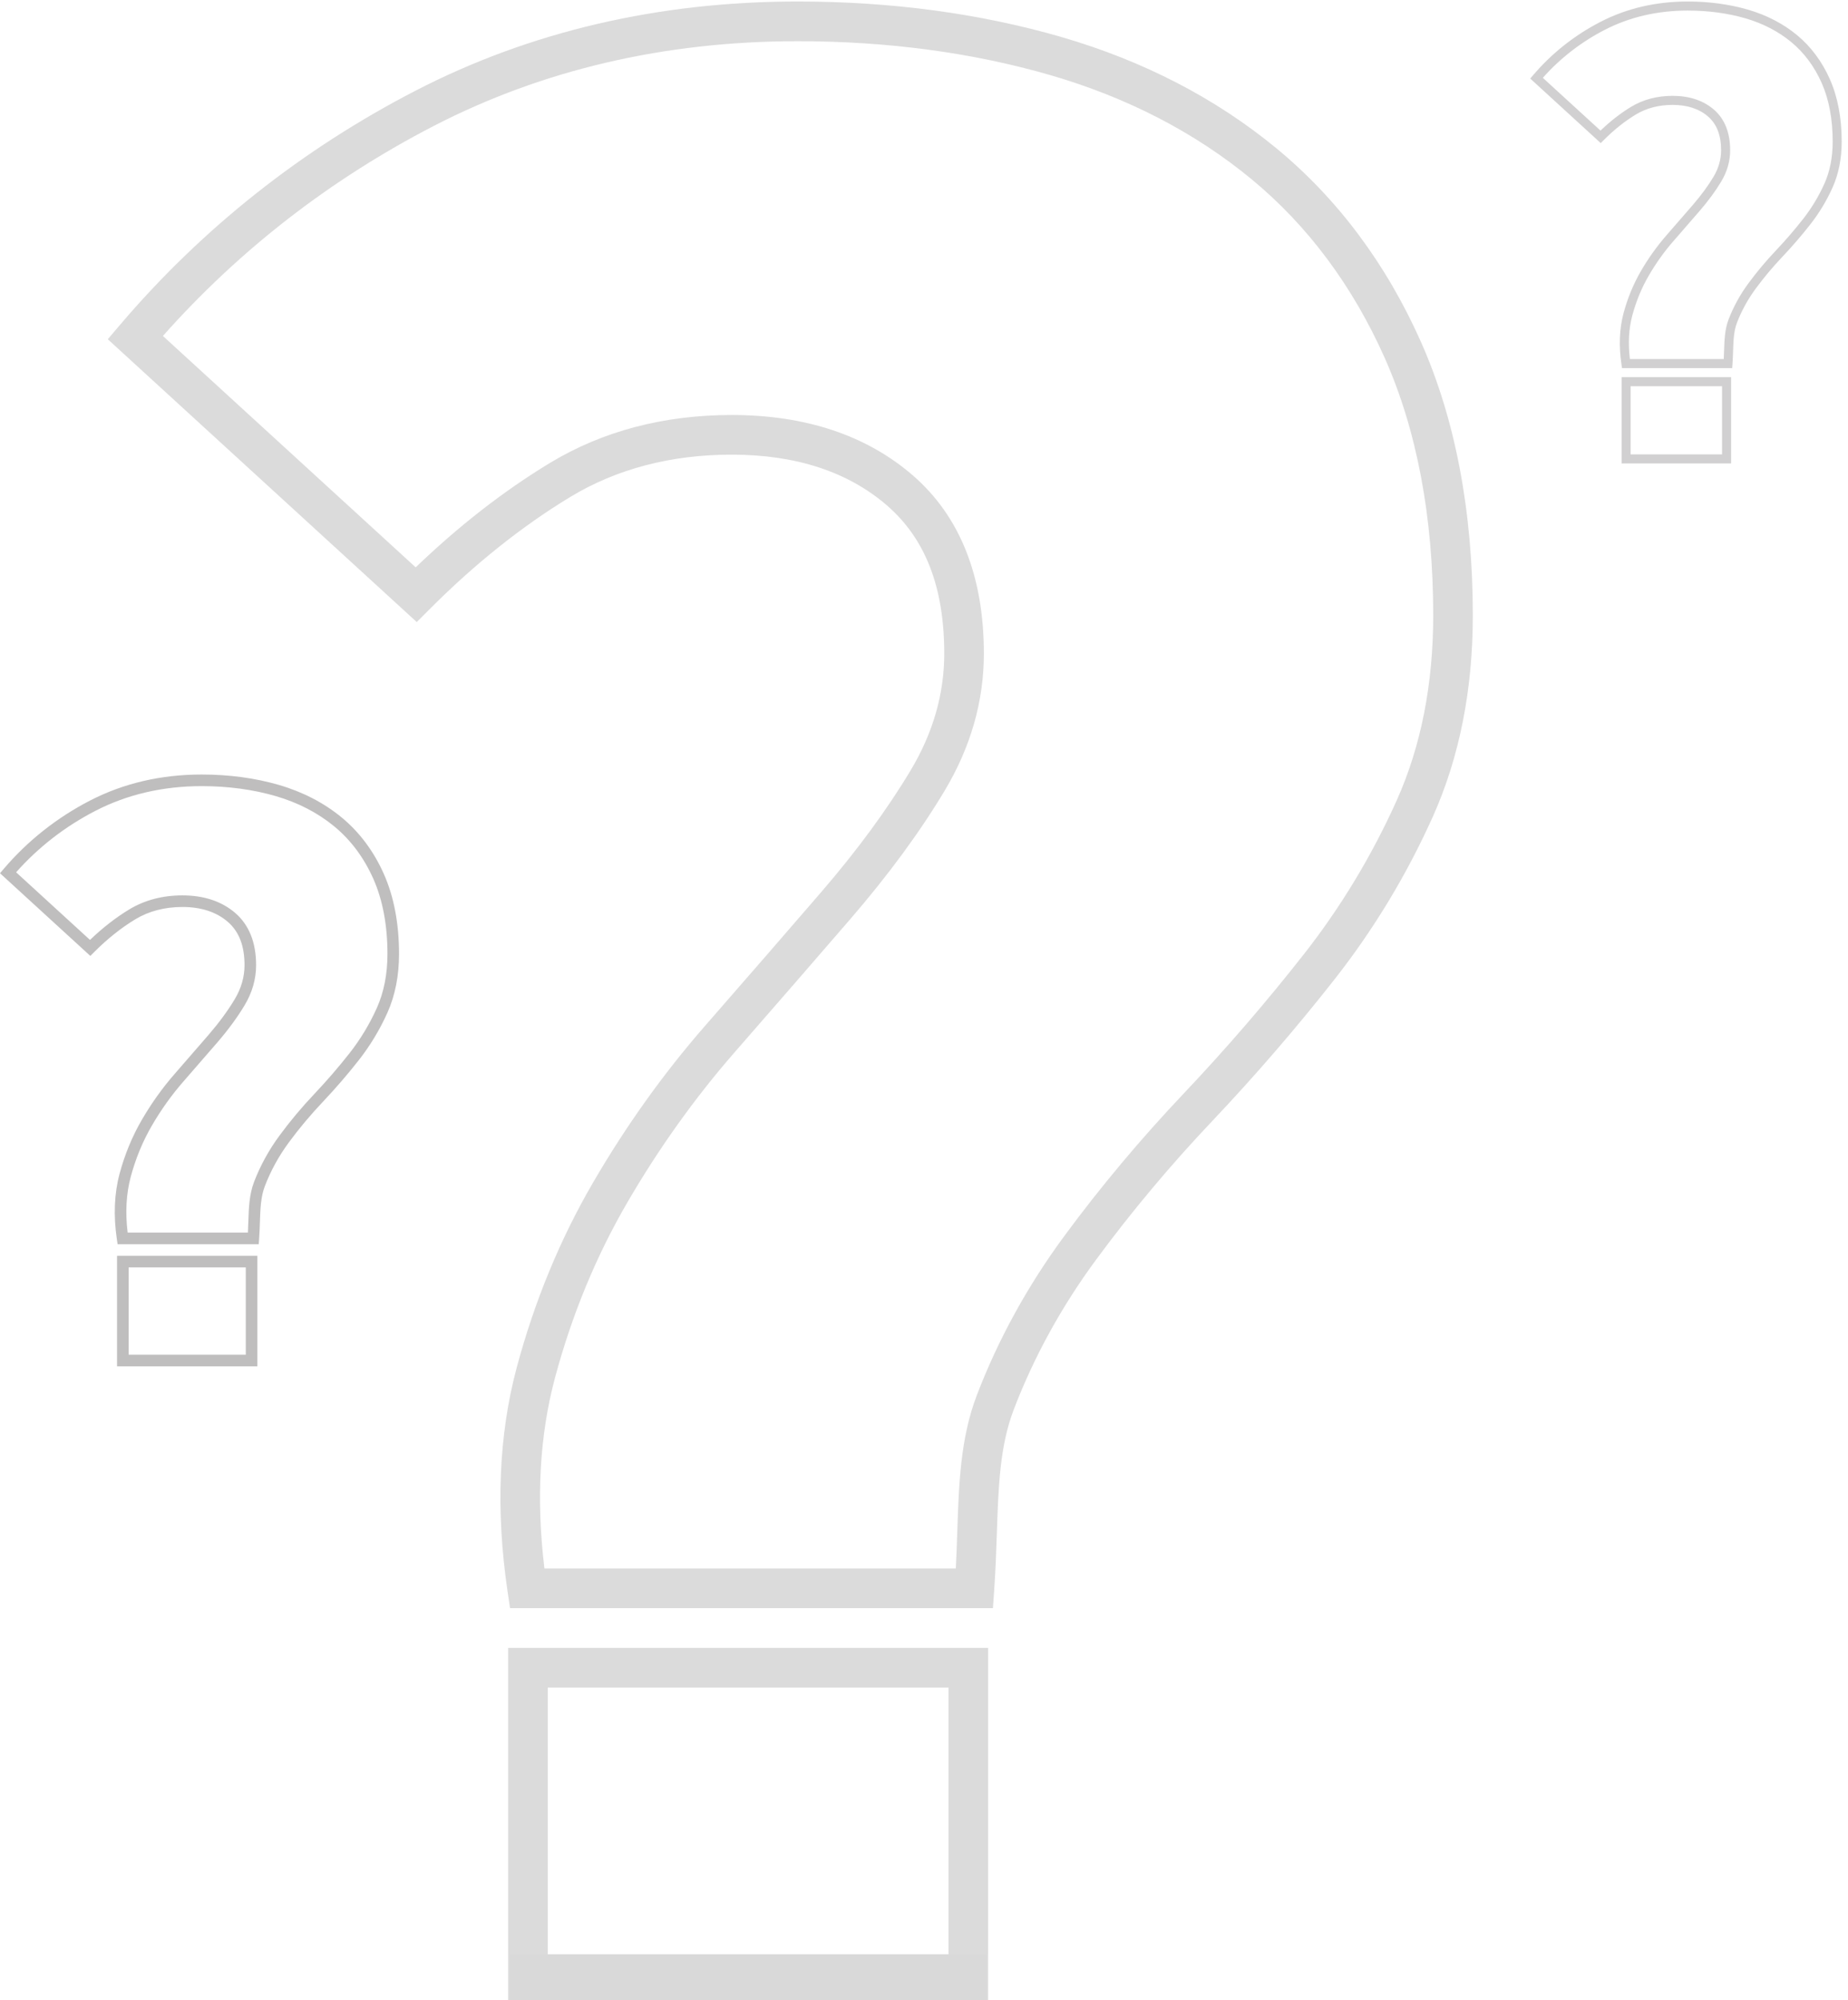 <svg width="256" height="277" viewBox="0 0 256 277" fill="none" xmlns="http://www.w3.org/2000/svg">
<path d="M137.547 222.723H70.653L70.307 220.376C68.655 209.162 69.081 198.751 71.572 189.431C74.032 180.234 77.601 171.588 82.181 163.734C86.719 155.937 91.913 148.671 97.617 142.138C103.702 135.168 108.963 129.112 113.699 123.624C118.708 117.82 122.898 112.121 126.152 106.685C129.24 101.534 130.805 96.101 130.805 90.534C130.805 81.346 128.208 74.628 122.865 69.996C117.472 65.332 110.237 62.967 101.361 62.967C92.95 62.967 85.426 64.938 79.001 68.826C72.339 72.861 65.808 78.065 59.587 84.296L57.733 86.153L14.93 46.982L16.651 44.962C28.04 31.597 41.815 20.691 57.593 12.544C73.453 4.359 91.25 0.209 110.491 0.209C123.481 0.209 135.779 1.865 147.042 5.129C158.407 8.432 168.434 13.625 176.847 20.564C185.298 27.536 192.019 36.535 196.823 47.309C201.604 58.056 204.027 70.817 204.027 85.24C204.027 95.526 202.168 104.889 198.502 113.072C194.898 121.107 190.336 128.666 184.946 135.539C179.647 142.294 173.934 148.916 167.966 155.221C162.152 161.353 156.73 167.823 151.85 174.449C147.065 180.937 143.224 187.924 140.435 195.214C138.499 200.279 138.311 205.846 138.093 212.292C138.008 214.801 137.921 217.397 137.727 220.167L137.548 222.722L137.547 222.723ZM75.419 217.228H132.408C132.497 215.475 132.554 213.772 132.61 212.108C132.835 205.456 133.047 199.174 135.311 193.25C138.278 185.494 142.358 178.072 147.436 171.186C152.45 164.379 158.018 157.734 163.986 151.439C169.837 145.259 175.437 138.767 180.632 132.145C185.747 125.623 190.075 118.449 193.497 110.822C196.844 103.353 198.541 94.747 198.541 85.242C198.541 71.595 196.278 59.586 191.813 49.549C187.359 39.56 181.151 31.235 173.36 24.808C165.526 18.346 156.159 13.502 145.517 10.41C134.752 7.289 122.967 5.707 110.492 5.707C92.134 5.707 75.183 9.651 60.107 17.432C45.761 24.839 33.144 34.62 22.567 46.529L57.584 78.575C63.553 72.839 69.795 67.984 76.166 64.126C83.46 59.713 91.938 57.475 101.364 57.475C111.593 57.475 120.035 60.289 126.455 65.842C132.984 71.503 136.293 79.811 136.293 90.538C136.293 97.115 134.464 103.5 130.857 109.516C127.441 115.221 123.065 121.179 117.85 127.222C113.107 132.718 107.84 138.781 101.747 145.76C96.272 152.031 91.283 159.011 86.92 166.508C82.586 173.941 79.205 182.133 76.872 190.857C74.747 198.802 74.261 207.664 75.419 217.232V217.228Z" fill="#DBDBDB"/>
<path d="M136.879 277H131.393V233.724H75.878V277H70.393V228.229H136.879V277Z" fill="#DBDBDB"/>
<g opacity="0.21">
<path d="M253.483 10.956C252.387 8.498 250.854 6.444 248.926 4.853C247.006 3.27 244.718 2.085 242.125 1.332C239.554 0.587 236.749 0.209 233.785 0.209C229.395 0.209 225.334 1.156 221.715 3.024C218.115 4.882 214.972 7.371 212.374 10.42L211.98 10.881L221.747 19.819L222.17 19.395C223.59 17.973 225.08 16.786 226.6 15.865C228.065 14.979 229.782 14.528 231.701 14.528C233.726 14.528 235.377 15.068 236.607 16.133C237.826 17.189 238.419 18.723 238.419 20.818C238.419 22.088 238.063 23.327 237.358 24.503C236.615 25.744 235.66 27.044 234.517 28.368C233.436 29.62 232.236 31.002 230.847 32.593C229.545 34.083 228.361 35.741 227.325 37.521C226.281 39.312 225.466 41.286 224.904 43.384C224.335 45.51 224.238 47.886 224.615 50.445L224.693 50.98H239.957L239.997 50.398C240.042 49.765 240.062 49.173 240.081 48.601C240.131 47.13 240.174 45.86 240.616 44.704C241.253 43.041 242.129 41.447 243.22 39.966C244.334 38.453 245.571 36.977 246.898 35.578C248.26 34.141 249.564 32.629 250.772 31.088C252.002 29.52 253.042 27.796 253.865 25.962C254.702 24.095 255.125 21.959 255.125 19.612C255.125 16.321 254.572 13.41 253.482 10.957L253.483 10.956ZM252.725 25.448C251.944 27.188 250.956 28.825 249.79 30.313C248.605 31.824 247.327 33.305 245.992 34.715C244.63 36.152 243.36 37.669 242.216 39.222C241.058 40.793 240.127 42.487 239.45 44.256C238.933 45.607 238.885 47.041 238.834 48.559C238.821 48.939 238.808 49.328 238.788 49.727H225.785C225.521 47.544 225.632 45.522 226.116 43.71C226.648 41.719 227.419 39.85 228.409 38.154C229.405 36.444 230.543 34.852 231.792 33.42C233.182 31.828 234.385 30.445 235.466 29.19C236.656 27.811 237.655 26.452 238.434 25.15C239.256 23.778 239.675 22.32 239.675 20.82C239.675 18.372 238.92 16.477 237.43 15.184C235.964 13.918 234.038 13.275 231.705 13.275C229.554 13.275 227.619 13.786 225.955 14.793C224.501 15.673 223.077 16.781 221.715 18.089L213.726 10.778C216.139 8.06 219.018 5.829 222.292 4.138C225.731 2.364 229.599 1.463 233.787 1.463C236.634 1.463 239.323 1.824 241.779 2.535C244.207 3.241 246.345 4.346 248.132 5.821C249.91 7.288 251.326 9.187 252.343 11.466C253.361 13.757 253.878 16.497 253.878 19.611C253.878 21.779 253.491 23.744 252.727 25.448H252.725Z" fill="#231F20"/>
<path d="M224.636 53.056V64.184H239.807V52.236H224.636V53.056ZM238.554 62.931H225.887V53.49H238.554V62.931Z" fill="#231F20"/>
</g>
<g opacity="0.29">
<path d="M53.173 121.037C51.769 117.887 49.804 115.256 47.334 113.218C44.874 111.19 41.943 109.672 38.621 108.706C35.329 107.751 31.734 107.268 27.936 107.268C22.312 107.268 17.108 108.48 12.472 110.874C7.86 113.256 3.833 116.444 0.503 120.35L0 120.941L12.513 132.392L13.055 131.849C14.874 130.027 16.784 128.505 18.731 127.327C20.609 126.19 22.808 125.614 25.268 125.614C27.861 125.614 29.977 126.305 31.553 127.668C33.116 129.022 33.874 130.987 33.874 133.673C33.874 135.301 33.416 136.888 32.513 138.394C31.561 139.982 30.336 141.649 28.873 143.345C27.489 144.95 25.951 146.72 24.172 148.758C22.504 150.667 20.986 152.791 19.659 155.071C18.32 157.367 17.277 159.895 16.558 162.583C15.83 165.308 15.706 168.352 16.188 171.63L16.289 172.316H35.844L35.897 171.569C35.953 170.76 35.979 170.001 36.004 169.267C36.068 167.383 36.123 165.755 36.689 164.275C37.505 162.143 38.626 160.101 40.025 158.205C41.452 156.268 43.038 154.377 44.737 152.584C46.482 150.742 48.152 148.805 49.701 146.831C51.276 144.823 52.61 142.613 53.664 140.264C54.736 137.873 55.278 135.134 55.278 132.127C55.278 127.911 54.57 124.181 53.172 121.039L53.173 121.037ZM52.201 139.603C51.201 141.833 49.935 143.929 48.44 145.836C46.922 147.772 45.283 149.669 43.574 151.477C41.829 153.316 40.2 155.26 38.735 157.249C37.25 159.262 36.057 161.432 35.191 163.699C34.529 165.431 34.466 167.267 34.401 169.212C34.384 169.698 34.368 170.196 34.342 170.709H17.682C17.344 167.912 17.486 165.321 18.107 162.998C18.79 160.447 19.778 158.053 21.045 155.881C22.321 153.688 23.779 151.648 25.379 149.816C27.159 147.776 28.7 146.004 30.087 144.397C31.611 142.63 32.891 140.889 33.888 139.221C34.942 137.463 35.477 135.597 35.477 133.674C35.477 130.539 34.509 128.11 32.601 126.454C30.723 124.832 28.256 124.008 25.266 124.008C22.51 124.008 20.033 124.663 17.901 125.953C16.038 127.08 14.214 128.5 12.468 130.176L2.232 120.809C5.324 117.327 9.012 114.468 13.206 112.303C17.613 110.028 22.568 108.876 27.935 108.876C31.581 108.876 35.026 109.338 38.174 110.251C41.286 111.154 44.023 112.571 46.314 114.46C48.591 116.339 50.406 118.772 51.708 121.693C53.013 124.627 53.674 128.137 53.674 132.127C53.674 134.906 53.179 137.422 52.2 139.605L52.201 139.603Z" fill="#231F20"/>
<path d="M16.214 174.976V189.233H35.651V173.925H16.214V174.976ZM34.047 187.626H17.818V175.531H34.047V187.626Z" fill="#231F20"/>
</g>
<rect x="70.603" y="270.664" width="66.077" height="6.336" fill="#D9D9D9"/>
</svg>
